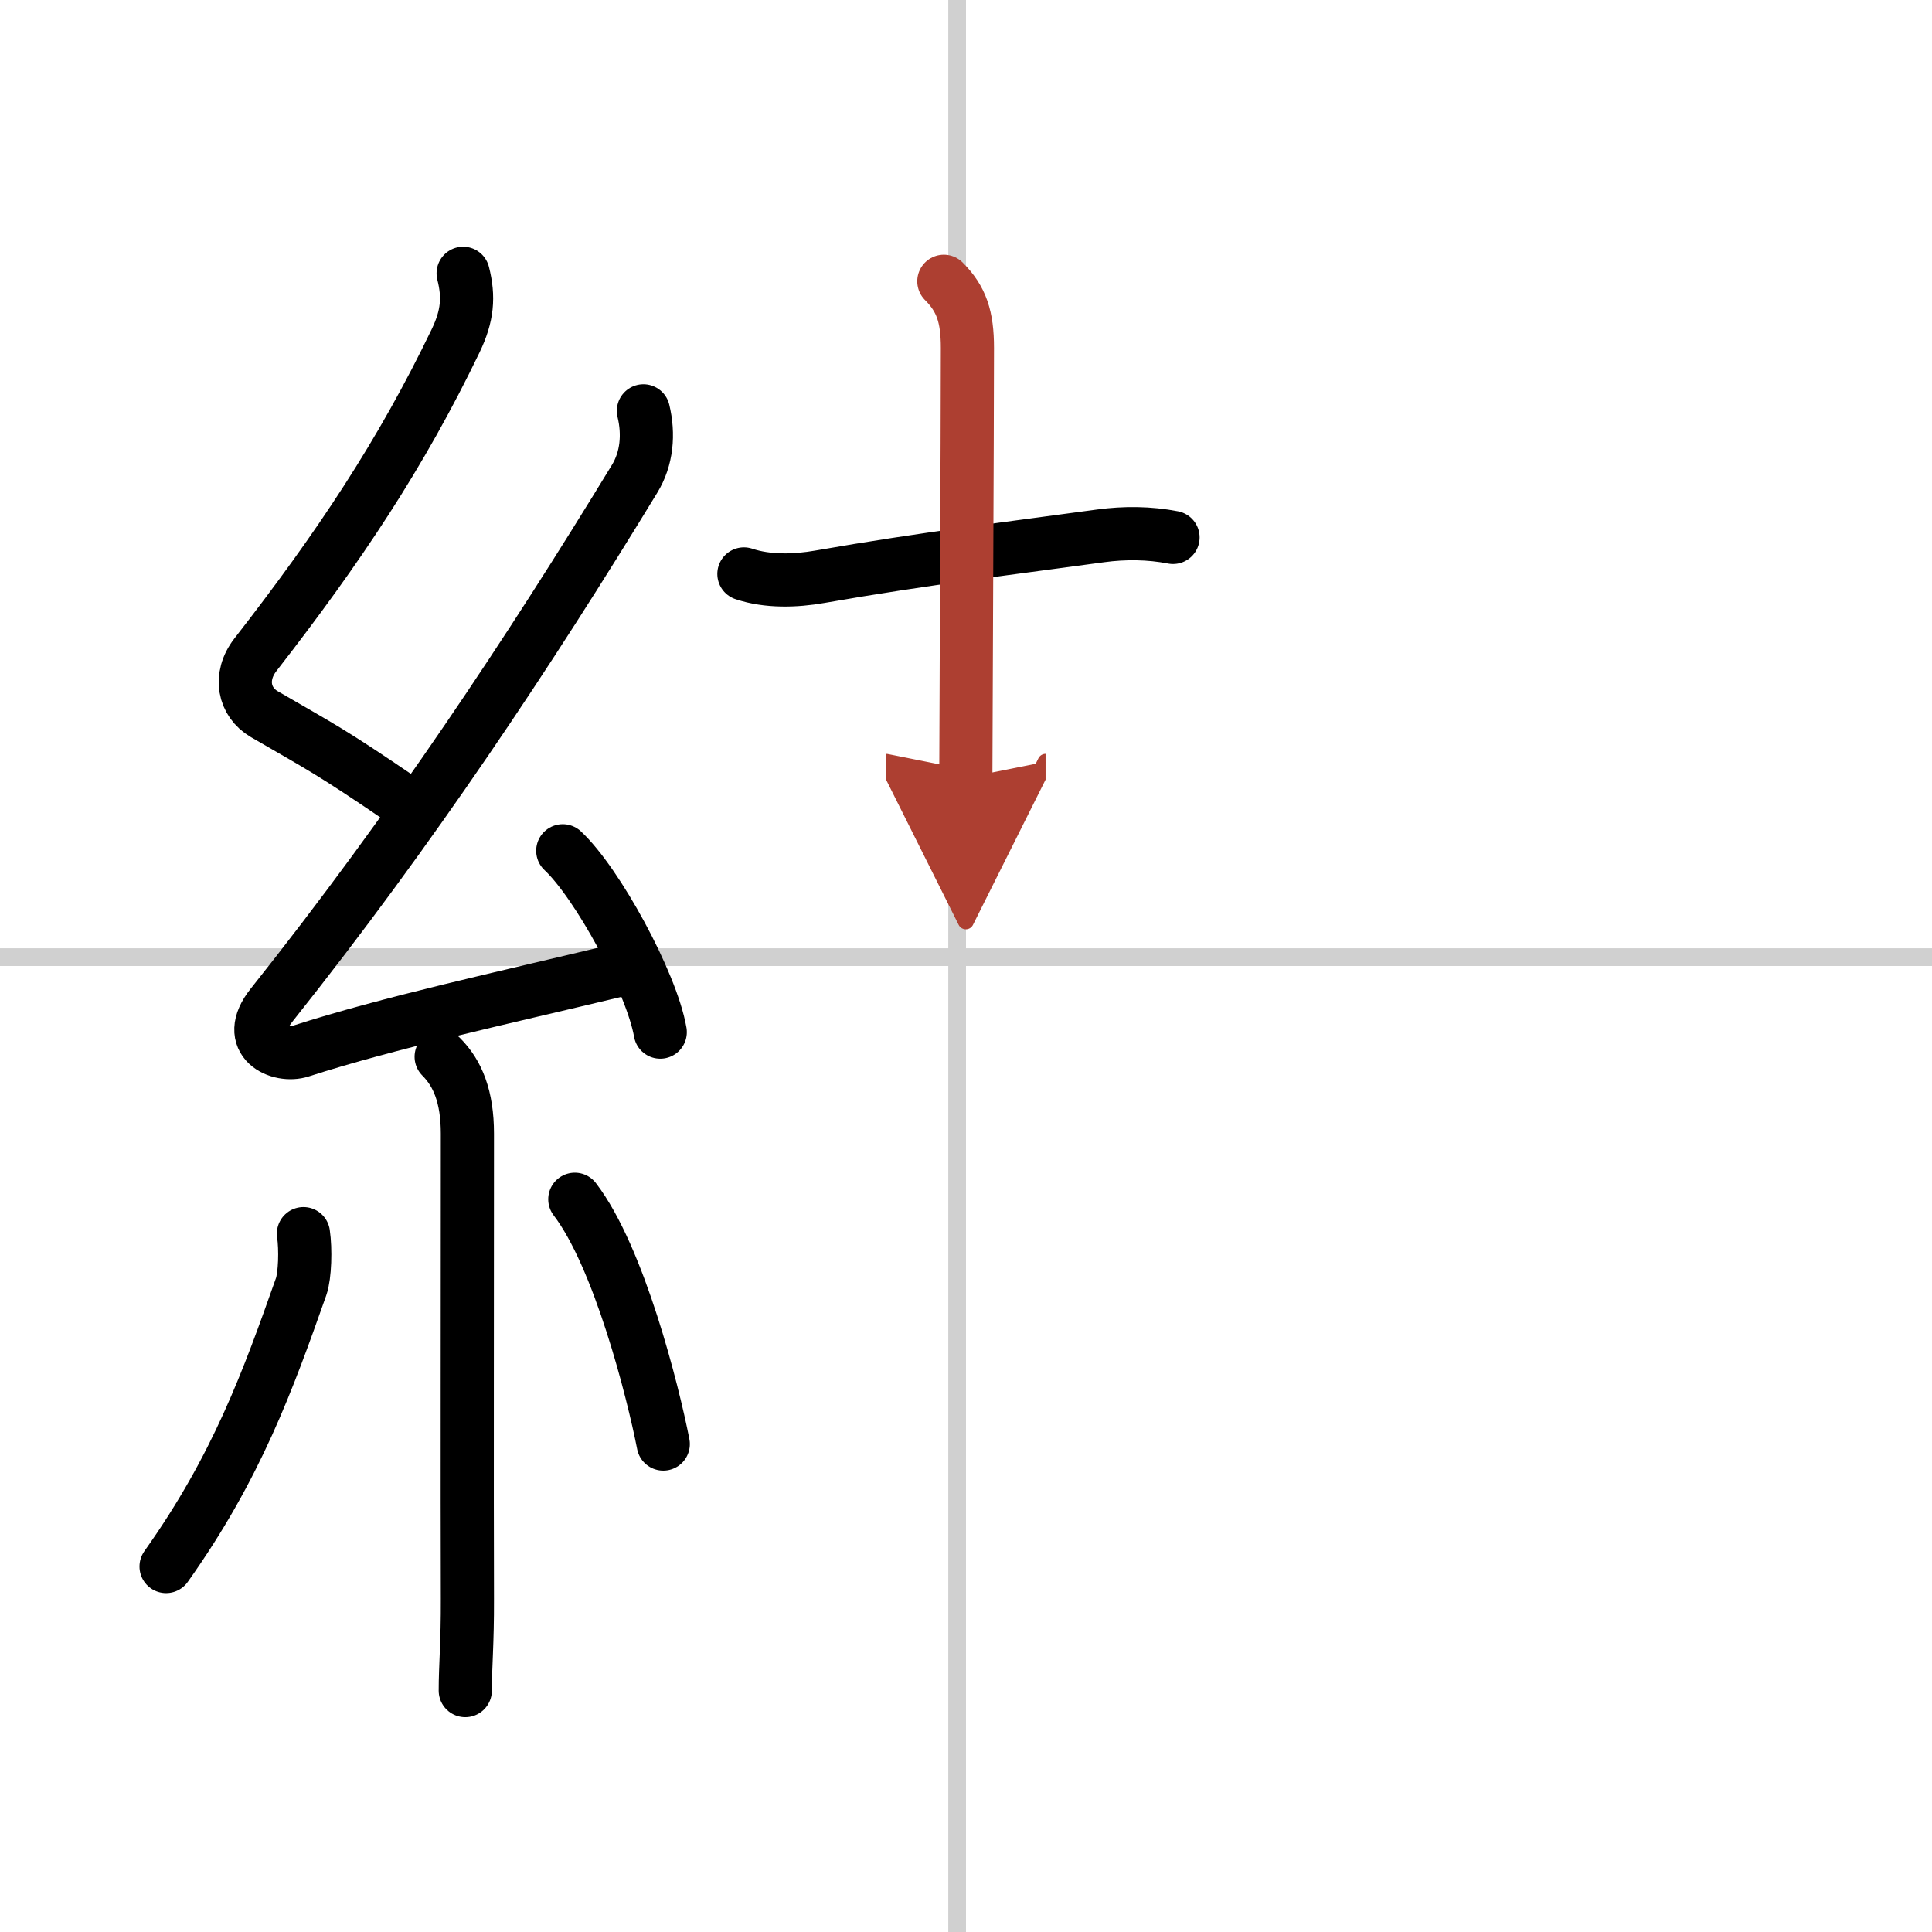 <svg width="400" height="400" viewBox="0 0 109 109" xmlns="http://www.w3.org/2000/svg"><defs><marker id="a" markerWidth="4" orient="auto" refX="1" refY="5" viewBox="0 0 10 10"><polyline points="0 0 10 5 0 10 1 5" fill="#ad3f31" stroke="#ad3f31"/></marker></defs><g fill="none" stroke="#000" stroke-linecap="round" stroke-linejoin="round" stroke-width="3"><rect width="100%" height="100%" fill="#fff" stroke="#fff"/><line x1="54" x2="54" y2="109" stroke="#d0d0d0" stroke-width="1"/><line x2="109" y1="54" y2="54" stroke="#d0d0d0" stroke-width="1"/><path d="m26.13 15.42c0.34 1.34 0.25 2.4-0.42 3.8-3.08 6.4-6.58 11.65-11.3 17.72-0.96 1.24-0.65 2.68 0.5 3.35 3.2 1.86 3.72 2.08 7.72 4.81"/><path d="m36.3 23.18c0.32 1.32 0.2 2.7-0.5 3.84-5.9 9.68-12.55 19.73-20.48 29.69-1.64 2.06 0.46 2.98 1.65 2.59 5-1.61 11.37-2.99 17.79-4.53"/><path d="m31.75 48c1.94 1.81 5.01 7.42 5.5 10.23"/><path d="m24.89 59.62c0.93 0.93 1.48 2.25 1.48 4.34 0 8.99-0.02 19.92 0 26.24 0.01 2.49-0.12 3.78-0.12 5.18"/><path d="m17.12 69.6c0.13 0.88 0.09 2.36-0.13 2.99-1.87 5.29-3.62 10.16-7.62 15.79"/><path d="m32.43 67.66c2.5 3.26 4.41 10.85 4.99 13.81"/><path d="m41.97 32.38c1.34 0.45 2.92 0.4 4.28 0.16 5.88-1.03 11.12-1.66 15.86-2.31 1.33-0.18 2.74-0.17 4.07 0.09"/><path d="m53.25 15.87c1 1 1.33 2.01 1.33 3.76 0 4.5-0.09 22.12-0.09 24.25" marker-end="url(#a)" stroke="#ad3f31"/></g></svg>
